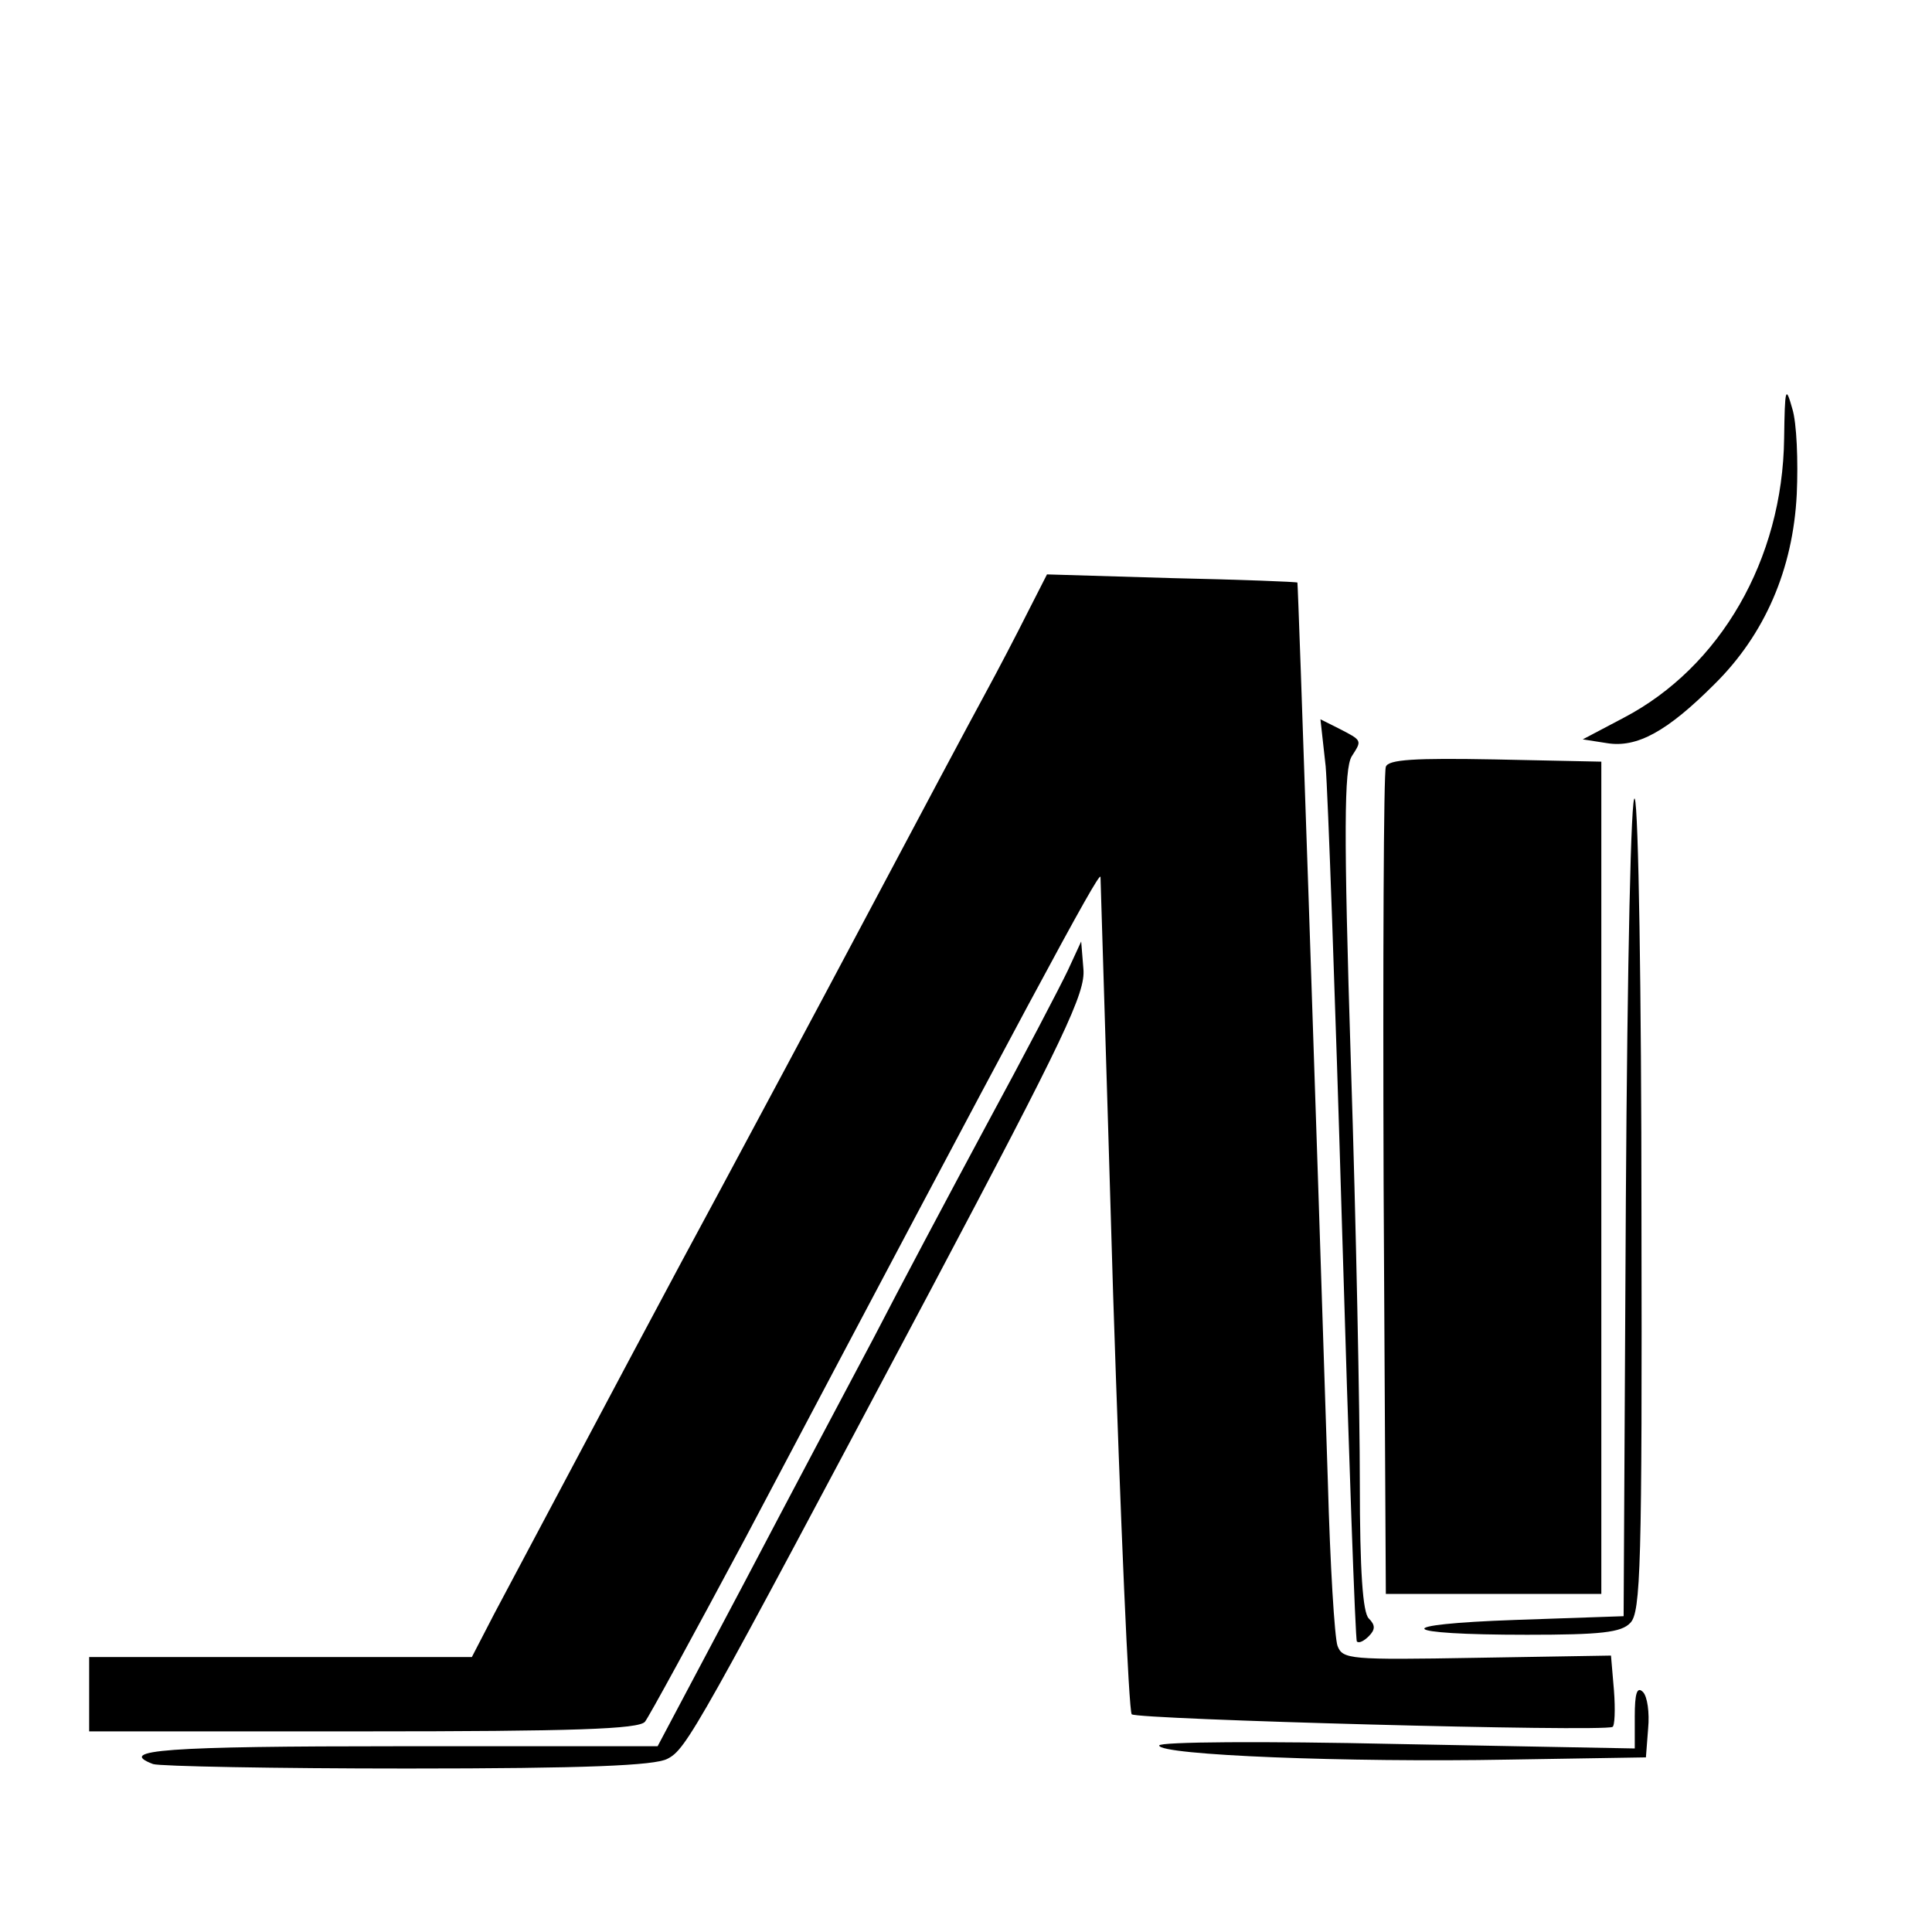 <?xml version="1.0" standalone="no"?>
<!DOCTYPE svg PUBLIC "-//W3C//DTD SVG 20010904//EN"
 "http://www.w3.org/TR/2001/REC-SVG-20010904/DTD/svg10.dtd">
<svg version="1.0" xmlns="http://www.w3.org/2000/svg"
 width="260pt" height="260pt" viewBox="0 0 260 260"
 preserveAspectRatio="xMidYMid meet">
<g transform="translate(0,260) scale(0.1,-0.1)"
fill="#000000" stroke="none">
<path d="M2401 2010 c-2 -163 -86 -308 -216 -376 l-55 -29 32 -5 c41 -7 82 16
145 79 68 67 106 155 111 256 2 44 0 96 -6 115 -9 32 -10 28 -11 -40z"/>
<path d="M1383 1776 c-14 -28 -40 -78 -58 -111 -18 -33 -90 -168 -160 -300
-70 -132 -158 -296 -195 -365 -57 -105 -168 -314 -305 -572 l-30 -58 -257 0
-258 0 0 -50 0 -50 369 0 c283 0 371 3 379 13 5 6 66 118 135 247 379 717 476
898 478 890 0 -3 8 -256 17 -562 10 -306 21 -560 25 -565 7 -7 633 -24 647
-17 3 1 4 23 2 49 l-4 47 -181 -3 c-171 -3 -180 -2 -187 16 -4 11 -10 110 -13
220 -16 499 -40 1210 -41 1211 0 1 -77 4 -169 6 l-168 5 -26 -51z"/>
<path d="M1784 1569 c3 -35 13 -314 22 -619 9 -305 18 -557 20 -559 3 -3 10 1
16 7 9 9 9 15 0 24 -8 8 -12 63 -12 183 0 93 -5 347 -12 563 -10 316 -9 397 1
414 14 22 15 21 -18 38 l-24 12 7 -63z"/>
<path d="M1865 1568 c-3 -7 -4 -260 -3 -563 l3 -550 145 0 145 0 0 560 0 560
-143 3 c-108 2 -144 0 -147 -10z"/>
<path d="M2188 985 l-3 -560 -145 -5 c-172 -6 -161 -20 15 -20 99 0 127 3 139
16 14 14 16 77 15 552 0 295 -4 546 -9 557 -5 12 -10 -218 -12 -540z"/>
<path d="M1437 1294 c-10 -21 -59 -115 -110 -209 -50 -93 -118 -221 -151 -285
-34 -64 -113 -213 -176 -333 l-115 -217 -347 0 c-316 0 -382 -5 -332 -24 9 -3
163 -6 342 -6 240 0 333 4 350 13 26 13 39 37 356 634 179 338 207 397 204
429 l-3 37 -18 -39z"/>
<path d="M2200 290 l0 -43 -320 6 c-180 4 -320 3 -320 -2 0 -13 253 -23 470
-19 l185 3 3 39 c2 21 -1 43 -7 49 -8 8 -11 -2 -11 -33z"/>
</g>
</svg>
